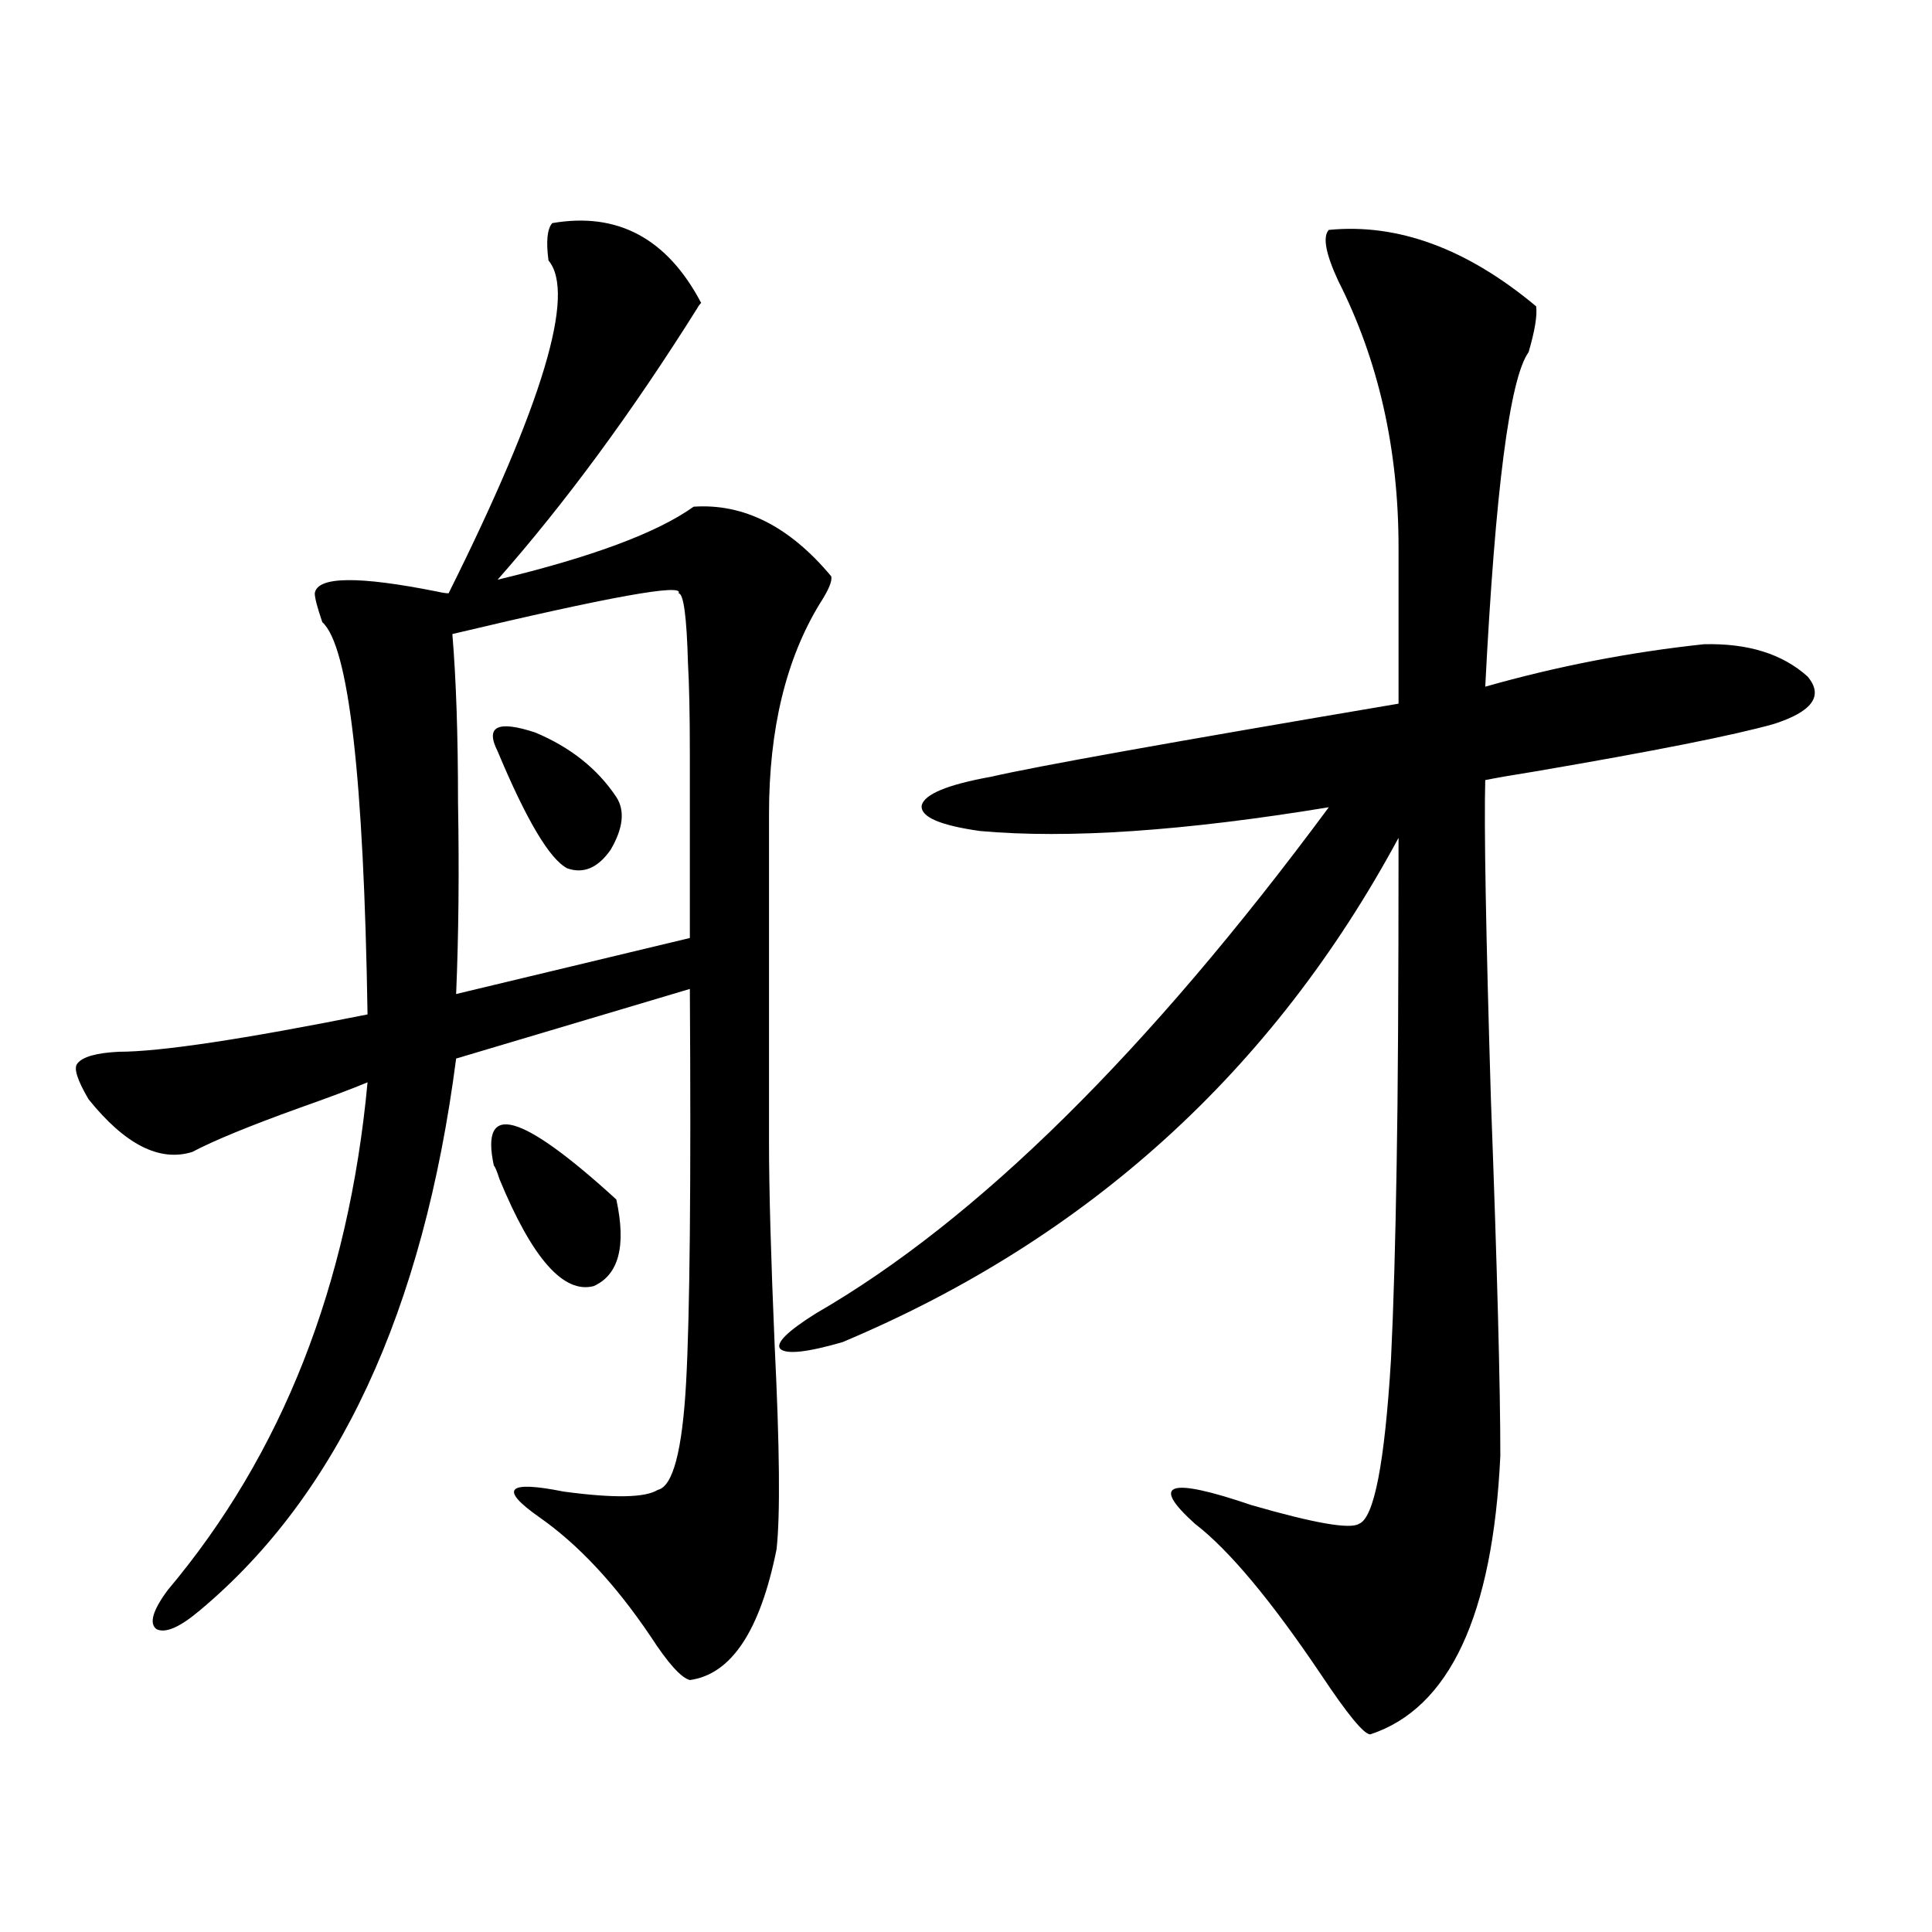<?xml version="1.0" encoding="utf-8"?>
<!-- Generator: Adobe Illustrator 16.0.0, SVG Export Plug-In . SVG Version: 6.00 Build 0)  -->
<!DOCTYPE svg PUBLIC "-//W3C//DTD SVG 1.1//EN" "http://www.w3.org/Graphics/SVG/1.1/DTD/svg11.dtd">
<svg version="1.1" id="图层_1" xmlns="http://www.w3.org/2000/svg" xmlns:xlink="http://www.w3.org/1999/xlink" x="0px" y="0px"
	 width="1000px" height="1000px" viewBox="0 0 1000 1000" enable-background="new 0 0 1000 1000" xml:space="preserve">
<path d="M362.918,156.793c-0.656,0.59-1.311,1.469-1.951,2.637c-33.825,53.915-68.291,100.785-103.412,140.625
	c48.779-11.714,82.589-24.308,101.461-37.793c26.005-1.758,49.755,10.259,71.218,36.035c0.64,2.349-1.311,7.031-5.854,14.063
	c-17.561,28.716-26.341,65.039-26.341,108.984v169.629c0,24.609,0.976,59.766,2.927,105.469
	c2.591,52.734,2.927,87.891,0.976,105.469c-8.46,42.188-23.414,64.737-44.877,67.676c-4.558-1.181-11.387-8.789-20.487-22.852
	c-18.216-26.944-37.408-47.461-57.56-61.523c-20.823-14.64-16.585-19.034,12.683-13.184c26.005,3.516,42.27,3.228,48.779-0.879
	c7.805-1.758,12.683-20.215,14.634-55.371s2.591-103.12,1.951-203.906l-120.973,36.035
	c-16.92,130.669-61.142,225.879-132.68,285.645c-10.411,8.789-17.896,12.003-22.438,9.668c-3.902-2.938-1.951-9.668,5.854-20.215
	c59.175-70.313,93.656-157.901,103.412-262.793c-8.46,3.516-20.167,7.91-35.121,13.184c-26.021,9.38-44.557,17.001-55.608,22.852
	C82.59,601.52,64.709,592.442,45.853,569C40,559.044,38.048,552.892,40,550.543c2.591-3.516,9.756-5.562,21.463-6.152
	c21.463,0,64.389-6.44,128.777-19.336c-1.951-123.047-9.756-190.723-23.414-203.027c-2.607-7.608-3.902-12.593-3.902-14.941
	c1.296-8.789,22.438-9.077,63.413-0.879c2.591,0.591,4.542,0.879,5.854,0.879c48.779-97.848,66.004-155.265,51.706-172.266
	c-1.311-9.957-0.656-16.397,1.951-19.336C319.657,109.634,345.358,123.395,362.918,156.793z M351.211,307.086
	c3.247-5.273-35.777,1.758-117.07,21.094c1.951,23.442,2.927,52.446,2.927,87.012c0.64,35.747,0.32,68.856-0.976,99.316
	l120.973-29.004c0-46.87,0-78.511,0-94.922c0-20.503-0.335-36.323-0.976-47.461C355.434,319.103,353.803,307.086,351.211,307.086z
	 M255.604,603.277c-7.165-33.398,13.978-27.534,63.413,17.578c5.198,24.032,1.296,38.974-11.707,44.824
	c-15.609,4.106-31.874-14.351-48.779-55.371C257.22,606.216,256.244,603.868,255.604,603.277z M257.555,388.824
	c-6.509-12.882,0-16.108,19.512-9.668c18.201,7.622,32.194,18.759,41.95,33.398c4.542,7.031,3.567,16.122-2.927,27.246
	c-6.509,9.38-13.994,12.606-22.438,9.668C284.536,444.786,272.509,424.571,257.555,388.824z M687.789,119
	c35.761-3.516,71.538,9.668,107.314,39.551c0.64,4.696-0.656,12.606-3.902,23.73c-9.756,13.485-17.24,71.191-22.438,173.145
	c37.072-10.547,74.785-17.866,113.168-21.973c22.759-0.577,40.639,4.985,53.657,16.699c8.445,9.97,2.591,18.169-17.561,24.609
	c-20.823,5.864-62.117,14.063-123.899,24.609c-11.067,1.758-19.512,3.228-25.365,4.395c-0.656,23.442,0.32,78.524,2.927,165.234
	c3.247,87.313,4.878,148.837,4.878,184.57c-3.902,82.617-26.341,130.655-67.315,144.141c-3.262,0-11.707-10.259-25.365-30.762
	c-26.021-38.672-47.804-64.737-65.364-78.223c-23.414-21.094-13.658-24.308,29.268-9.668c32.514,9.38,51.051,12.606,55.608,9.668
	c7.805-2.925,13.323-31.339,16.585-85.254c1.296-26.367,2.271-60.054,2.927-101.074c0.64-34.565,0.976-90.815,0.976-168.75
	C658.841,554.36,562.914,641.372,436.087,694.684c-18.216,5.273-28.948,6.454-32.194,3.516c-2.607-2.925,3.567-9.077,18.536-18.457
	c83.245-48.038,171.703-135.352,265.359-261.914c-74.8,12.305-134.966,16.411-180.483,12.305
	c-20.823-2.925-30.899-7.319-30.243-13.184c1.296-5.851,13.323-10.835,36.097-14.941c22.759-5.273,93.001-17.866,210.727-37.793
	v-80.859c0-50.977-10.411-96.969-31.219-137.988C686.157,131.305,684.527,122.516,687.789,119z"/>
</svg>
